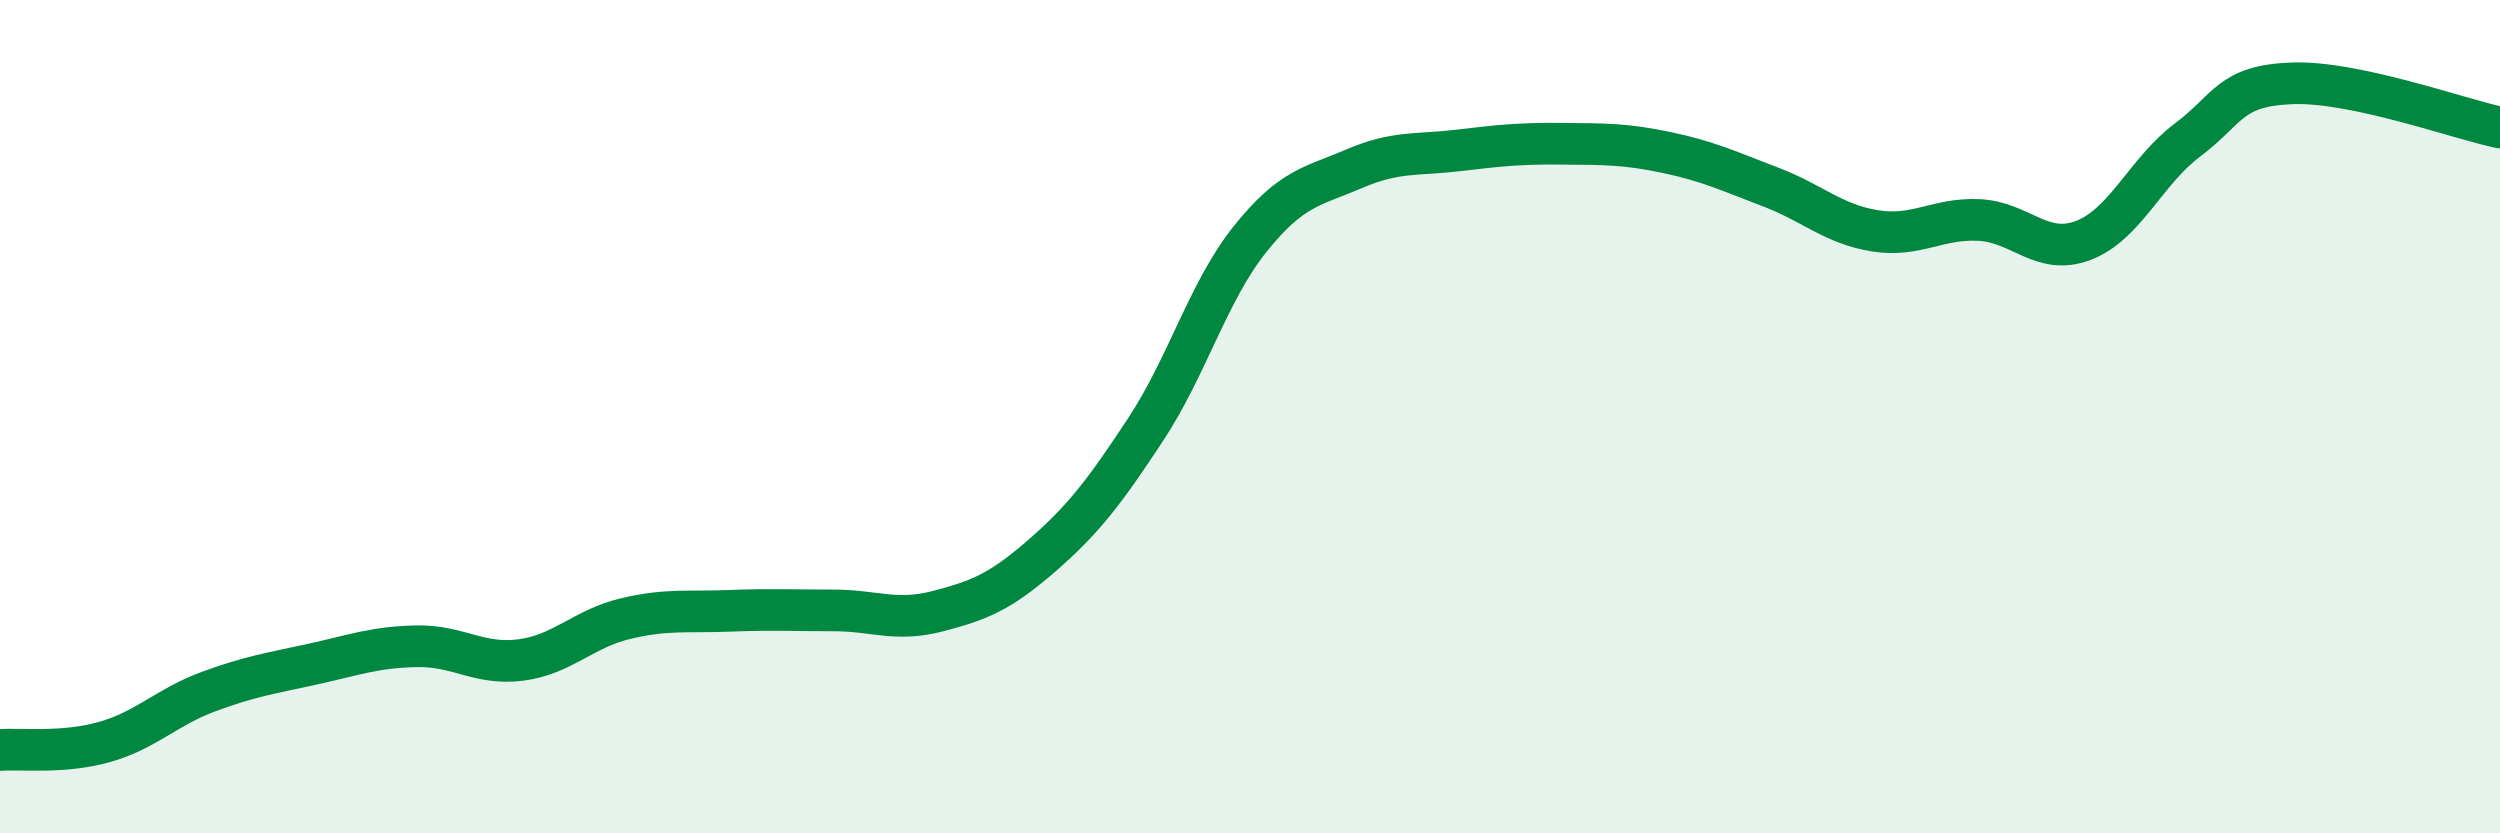 
    <svg width="60" height="20" viewBox="0 0 60 20" xmlns="http://www.w3.org/2000/svg">
      <path
        d="M 0,18 C 0.5,17.96 1.5,18.09 2.5,17.81 C 3.5,17.53 4,16.97 5,16.6 C 6,16.23 6.5,16.16 7.5,15.94 C 8.5,15.72 9,15.53 10,15.51 C 11,15.49 11.5,15.97 12.5,15.84 C 13.5,15.71 14,15.09 15,14.85 C 16,14.61 16.5,14.7 17.5,14.66 C 18.5,14.62 19,14.65 20,14.65 C 21,14.65 21.5,14.93 22.5,14.67 C 23.5,14.41 24,14.21 25,13.34 C 26,12.47 26.5,11.82 27.5,10.3 C 28.5,8.78 29,6.99 30,5.74 C 31,4.49 31.5,4.48 32.5,4.05 C 33.5,3.62 34,3.73 35,3.61 C 36,3.49 36.5,3.44 37.5,3.45 C 38.5,3.46 39,3.45 40,3.66 C 41,3.87 41.5,4.11 42.5,4.49 C 43.5,4.87 44,5.38 45,5.54 C 46,5.7 46.5,5.23 47.5,5.28 C 48.5,5.33 49,6.15 50,5.77 C 51,5.39 51.5,4.11 52.5,3.36 C 53.5,2.61 53.5,2.06 55,2 C 56.5,1.94 59,2.85 60,3.06L60 20L0 20Z"
        fill="#008740"
        opacity="0.1"
        stroke-linecap="round"
        stroke-linejoin="round"
      />
      <path
        d="M 0,18 C 0.5,17.96 1.5,18.09 2.5,17.81 C 3.5,17.53 4,16.97 5,16.6 C 6,16.23 6.5,16.16 7.5,15.94 C 8.5,15.72 9,15.53 10,15.51 C 11,15.49 11.5,15.97 12.5,15.84 C 13.5,15.71 14,15.09 15,14.85 C 16,14.61 16.5,14.7 17.5,14.66 C 18.5,14.62 19,14.65 20,14.65 C 21,14.65 21.5,14.93 22.5,14.67 C 23.5,14.41 24,14.21 25,13.34 C 26,12.47 26.5,11.82 27.5,10.3 C 28.5,8.78 29,6.99 30,5.74 C 31,4.49 31.5,4.48 32.5,4.05 C 33.5,3.62 34,3.73 35,3.61 C 36,3.49 36.5,3.44 37.5,3.45 C 38.5,3.46 39,3.45 40,3.66 C 41,3.87 41.5,4.11 42.5,4.49 C 43.5,4.87 44,5.38 45,5.54 C 46,5.7 46.5,5.23 47.5,5.28 C 48.5,5.33 49,6.15 50,5.77 C 51,5.39 51.5,4.11 52.5,3.36 C 53.5,2.61 53.5,2.06 55,2 C 56.5,1.94 59,2.85 60,3.06"
        stroke="#008740"
        stroke-width="1"
        fill="none"
        stroke-linecap="round"
        stroke-linejoin="round"
      />
    </svg>
  